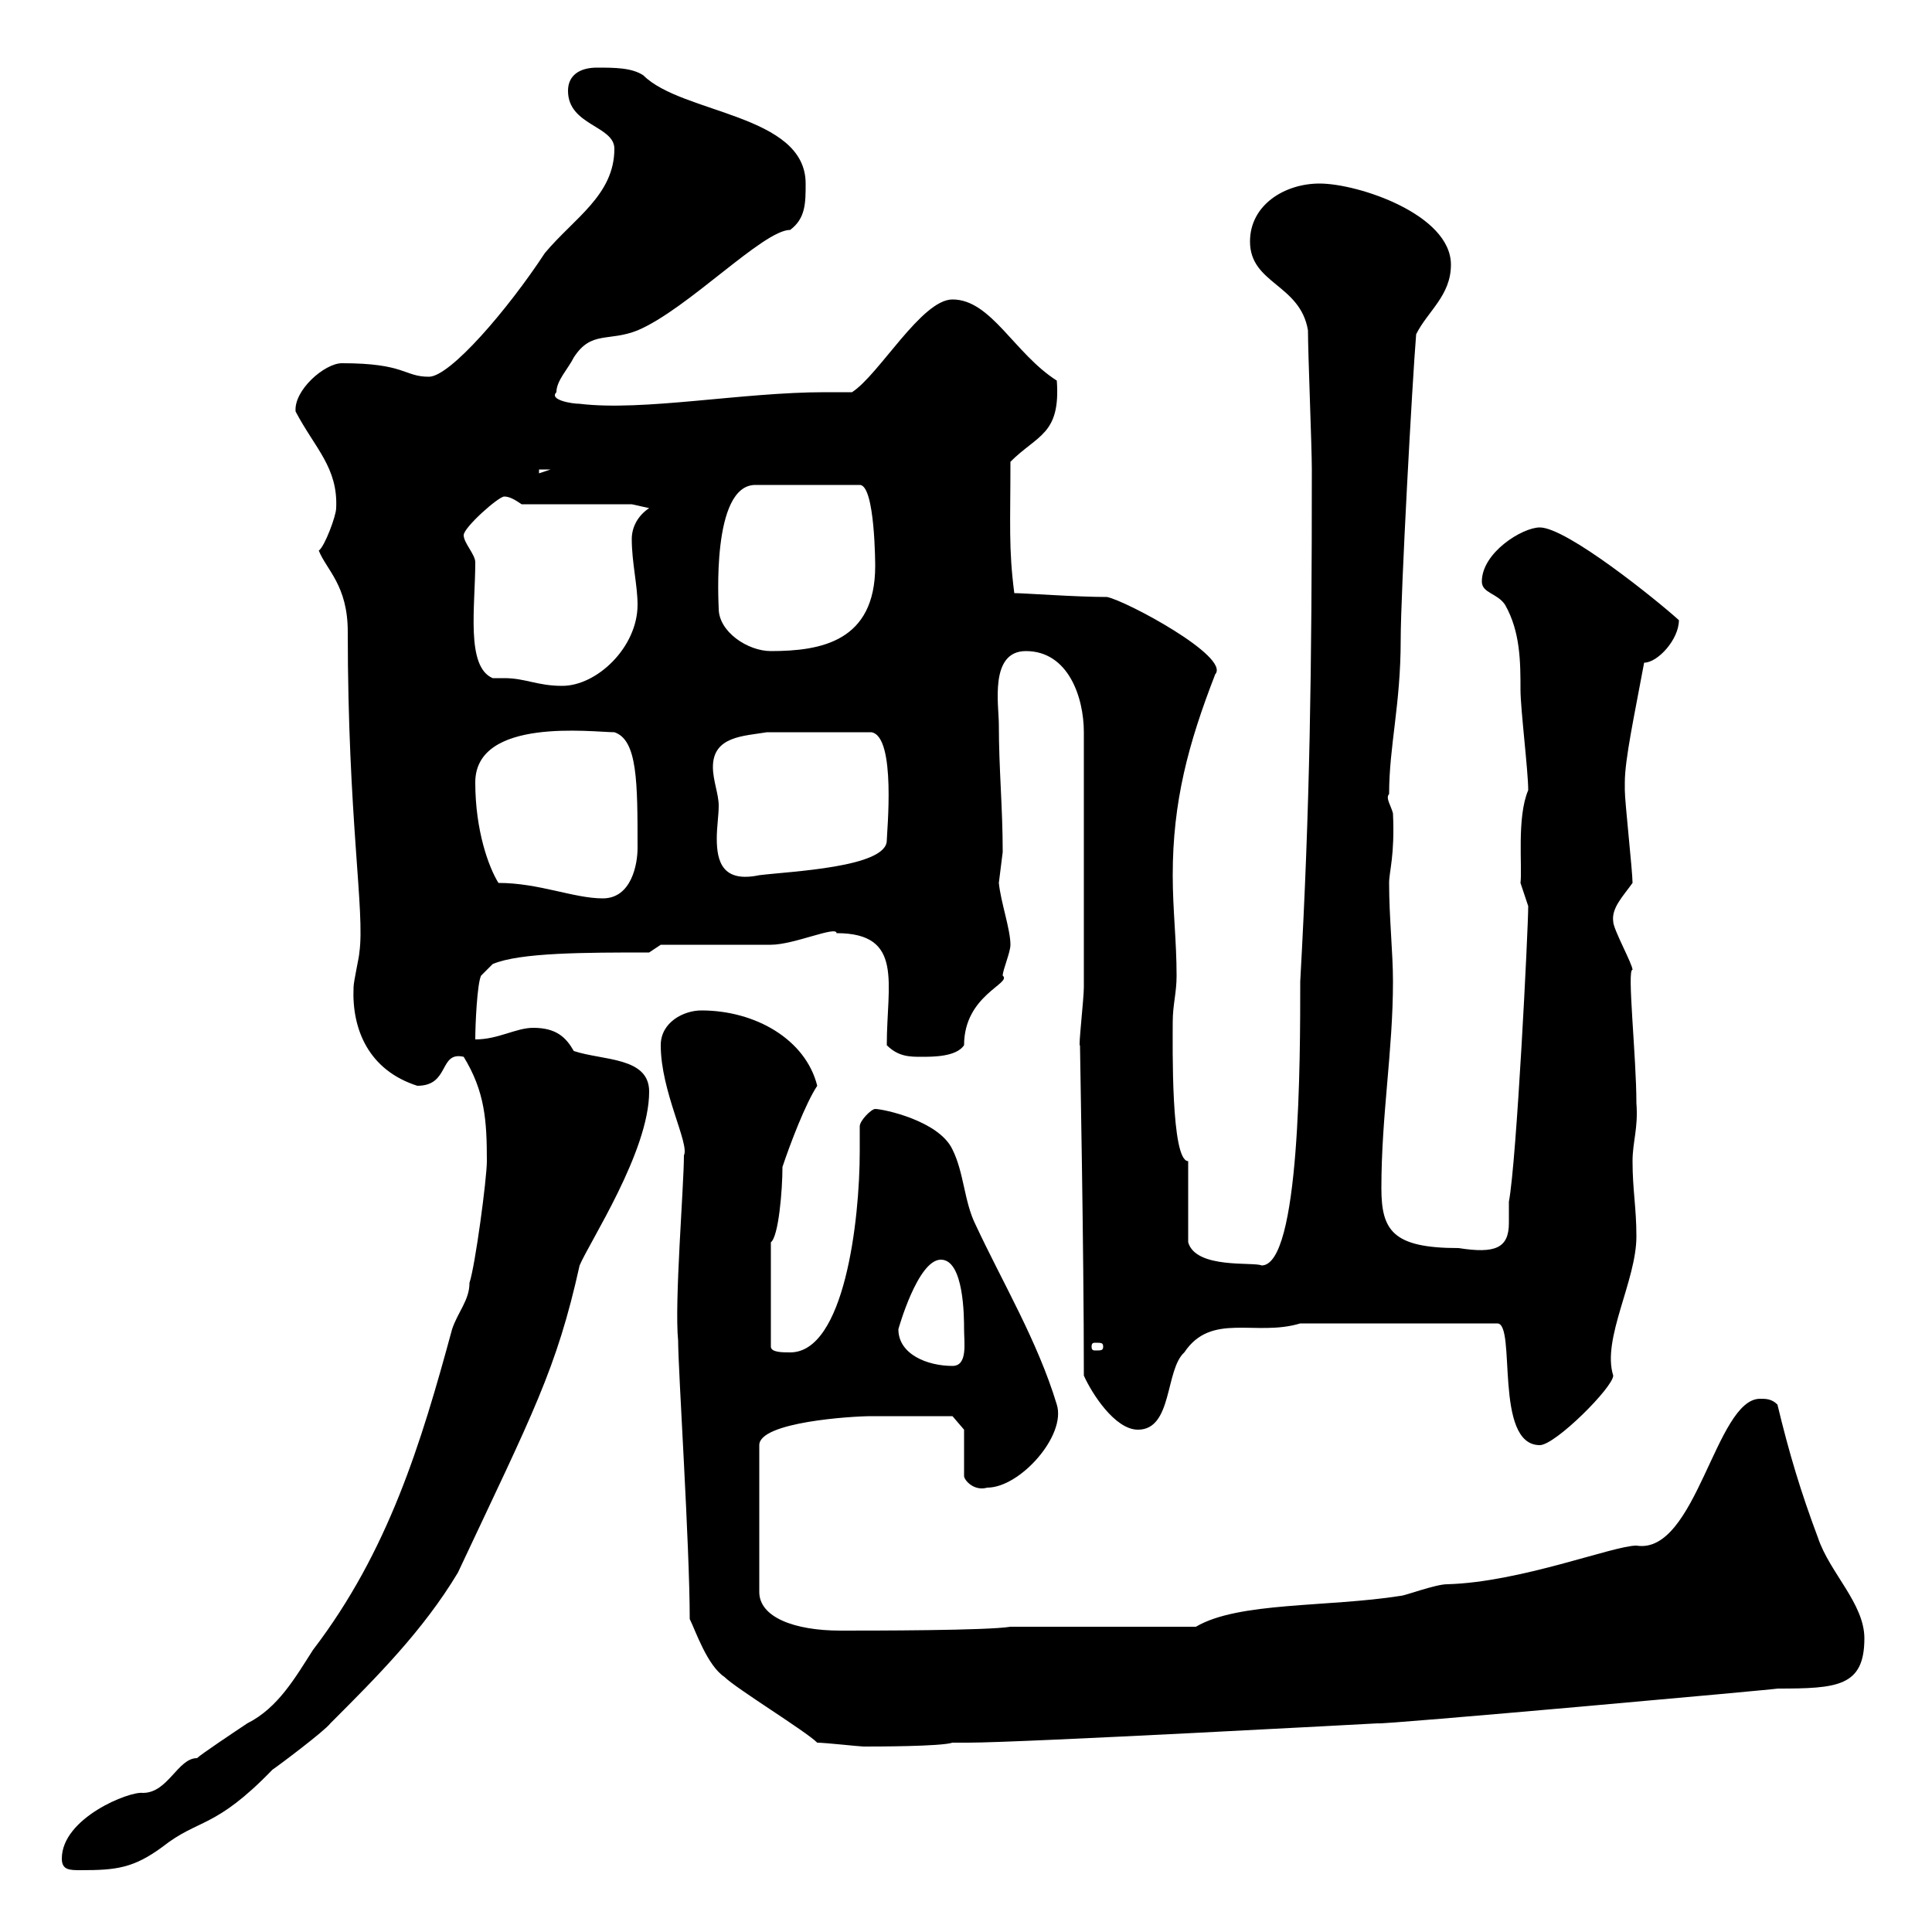 <svg xmlns="http://www.w3.org/2000/svg" xmlns:xlink="http://www.w3.org/1999/xlink" width="300" height="300"><path d="M9.60 288.60C9.60 290.40 10.80 290.40 12.60 290.40C18 290.40 20.70 290.10 25.20 286.80C30.90 282.30 33.30 284.10 42.30 274.80C43.20 274.20 50.40 268.80 51.30 267.60C58.50 260.40 65.70 253.20 71.10 244.20C82.80 219.30 86.40 212.70 90 196.50C91.50 192.90 100.80 178.80 100.80 169.50C100.80 164.10 93.60 164.70 89.10 163.20C87.90 161.10 86.40 159.60 82.80 159.60C80.10 159.60 77.40 161.40 73.80 161.40C73.80 159 74.10 152.70 74.70 151.50L76.50 149.70C80.70 147.90 90.90 147.90 100.80 147.90L102.60 146.70C105.30 146.70 117.30 146.70 119.70 146.70C123.30 146.70 129.90 143.70 129.90 144.90C140.40 144.90 137.70 152.70 137.70 162.30C139.50 164.10 141.30 164.10 143.10 164.10C144.90 164.10 148.50 164.10 149.70 162.30C149.70 154.50 157.20 152.70 155.70 151.50C155.70 150.60 156.90 147.90 156.90 146.70C156.90 144.30 155.40 140.10 155.10 137.10C155.10 137.10 155.70 132.30 155.70 132.30C155.70 125.40 155.10 119.40 155.10 112.50C155.10 109.50 153.60 101.10 159.30 101.10C165.90 101.10 168.30 108.30 168.30 113.70L168.30 153.30C168.30 155.10 167.40 162.90 167.70 162.30C167.70 163.50 168.30 193.50 168.30 213.60C169.50 216.30 173.10 222 176.70 222C182.10 222 180.90 212.70 183.90 210C188.10 203.70 195 207.60 201.90 205.50L232.50 205.50C235.50 205.50 231.90 224.40 239.10 224.40C241.50 224.40 250.50 215.40 250.50 213.60C248.70 207.90 254.10 198.90 254.10 192C254.10 187.50 253.50 184.80 253.50 180.30C253.50 177.30 254.40 175.20 254.10 171.30C254.10 164.10 252.60 150.30 253.50 150.60C253.50 149.70 250.50 144.30 250.50 143.10C250.20 141 252 139.20 253.50 137.10C253.50 135.30 252.30 124.50 252.30 122.70C252.30 122.70 252.30 122.70 252.30 121.50C252.30 117.90 253.80 111 255.30 102.90C257.40 102.90 260.70 99.30 260.70 96.30C257.40 93.30 243.30 81.90 239.10 81.90C236.40 81.90 230.10 85.80 230.10 90.30C230.10 92.10 232.50 92.10 233.70 93.90C236.10 98.10 236.10 102.90 236.10 107.10C236.10 110.10 237.30 119.70 237.30 122.70C235.50 126.90 236.40 134.70 236.10 137.10C236.10 137.10 237.30 140.70 237.30 140.70C237.30 144.30 235.50 180.30 234.30 186.60C234.30 187.50 234.30 188.70 234.30 189.90C234.30 193.80 232.20 194.70 226.50 193.80C216.30 193.80 214.50 191.10 214.50 184.50C214.50 173.10 216.30 163.20 216.30 152.40C216.30 147.90 215.70 142.50 215.70 137.10C215.70 135.30 216.60 132.90 216.30 126.30C216 125.10 215.10 123.90 215.70 123.30C215.70 115.80 217.50 109.50 217.50 99.30C217.50 92.10 219.30 59.10 219.90 51.90C221.70 48.30 225.30 45.90 225.30 41.10C225.30 33.30 210.90 28.50 204.90 28.50C199.50 28.50 194.10 31.80 194.10 37.50C194.10 44.10 201.90 44.10 203.10 51.30C203.10 54.90 203.70 69.30 203.70 72.90C203.70 104.10 203.40 125.40 201.90 152.40C201.90 164.40 201.90 196.50 195.90 196.50C194.70 195.90 185.70 197.10 184.50 192.90L184.50 180.30C181.80 180.30 182.10 162.30 182.10 158.70C182.10 156 182.70 154.20 182.70 151.50C182.70 146.10 182.10 141.30 182.10 135.90C182.10 124.50 184.50 115.50 188.70 104.70C191.10 102 174.90 93.30 171.90 92.70C167.10 92.70 159 92.10 157.50 92.10C156.60 85.20 156.90 81.30 156.90 71.70C161.10 67.50 164.70 67.50 164.10 59.10C157.50 54.90 153.90 46.50 147.90 46.50C143.10 46.50 136.50 58.20 132.30 60.90C131.10 60.90 129.60 60.90 128.10 60.90C115.20 60.90 99.90 63.90 90 62.70C88.80 62.70 85.20 62.10 86.40 60.90C86.40 59.10 88.20 57.30 89.10 55.50C91.80 51.30 94.50 53.10 99 51.30C106.80 48 118.50 35.70 122.70 35.70C125.10 33.90 125.10 31.50 125.10 28.50C125.10 17.70 105.90 17.70 99.90 11.70C98.10 10.50 95.40 10.50 92.70 10.50C90 10.50 88.20 11.70 88.20 14.10C88.20 19.50 95.40 19.50 95.40 23.10C95.40 30.30 89.10 33.90 84.60 39.30C78.90 48 69.90 58.50 66.60 58.50C62.70 58.50 63 56.40 53.10 56.40C50.40 56.40 45.60 60.60 45.90 63.90C48.90 69.60 52.50 72.60 52.20 78.90C52.20 80.10 50.40 84.90 49.50 85.50C50.70 88.50 54 90.90 54 98.10C54 127.20 56.70 141.60 55.80 147.90C55.80 148.50 54.90 152.40 54.90 153.30C54.60 159.90 57.30 166.20 64.80 168.60C69.90 168.60 68.10 163.20 72 164.10C75.30 169.50 75.60 174 75.60 180.30C75.60 183 73.80 196.50 72.90 199.20C72.90 201.90 71.10 203.70 70.20 206.40C65.40 224.10 60.30 240.90 48.60 256.20C45.90 260.40 43.20 265.20 38.40 267.60C36.60 268.80 31.20 272.40 30.60 273C27.60 273 26.10 278.40 22.20 278.40C20.10 278.10 9.60 282.30 9.60 288.60ZM126.90 270.60C128.10 270.60 133.50 271.20 134.10 271.20C135.90 271.20 146.10 271.20 147.90 270.60L150.30 270.60C158.70 270.60 213.90 267.60 213.90 267.60C213.90 267.90 277.20 262.20 276 262.20C285.30 262.20 289.50 261.90 289.50 254.40C289.50 249 284.10 244.20 282.30 238.80C279.60 231.60 277.80 225.60 276 218.10C275.10 217.20 274.20 217.20 273.30 217.20C266.40 217.20 263.40 241.50 254.10 240C250.50 240 236.10 245.70 224.70 246C222.90 246 218.10 247.80 217.50 247.80C206.10 249.60 192.30 248.70 185.70 252.60L156.90 252.60C153.30 253.20 135.30 253.20 130.50 253.20C123.30 253.20 117.90 251.10 117.90 247.20L117.90 224.40C117.90 220.80 132.30 219.90 135.30 219.90C140.70 219.90 146.40 219.90 147.90 219.90L149.70 222L149.70 229.20C149.70 229.80 151.20 231.60 153.30 231C158.40 231 165.60 222.90 164.10 218.10C161.10 208.20 155.70 199.20 151.50 190.20C149.70 186.60 149.70 182.10 147.90 178.50C145.80 174 137.10 172.20 135.90 172.20C135.30 172.20 133.50 174 133.50 174.90C133.50 176.10 133.50 177.30 133.50 178.80C133.50 189.60 131.10 210 122.70 210C121.50 210 119.70 210 119.70 209.10L119.70 192.90C120.90 192 121.50 184.80 121.50 181.20C122.70 177.60 125.10 171.30 126.90 168.60C125.10 161.40 117.30 156.90 108.90 156.90C106.20 156.90 102.60 158.70 102.60 162.30C102.60 169.50 107.10 177.60 106.20 179.40C106.20 184.20 104.70 202.20 105.30 208.20C105.30 212.70 107.10 240 107.10 251.40C108 253.20 109.80 258.60 112.50 260.40C114.30 262.20 125.10 268.80 126.90 270.60ZM139.50 206.40C139.50 206.40 142.50 195.60 146.10 195.60C149.70 195.60 149.70 204.60 149.70 206.40C149.70 208.50 150.30 212.10 147.90 212.10C144 212.10 139.50 210.30 139.50 206.40ZM171.30 209.10C171.30 209.70 171 209.70 170.10 209.70C169.80 209.70 169.50 209.70 169.50 209.10C169.50 208.50 169.80 208.50 170.10 208.50C171 208.50 171.30 208.50 171.30 209.10ZM77.40 137.10C75.90 134.70 73.80 129 73.80 121.50C73.80 111.30 92.10 113.70 95.40 113.70C99 114.90 99 121.50 99 131.70C99 134.10 98.10 139.50 93.60 139.50C89.10 139.50 83.70 137.10 77.40 137.10ZM110.70 119.10C110.70 114.30 115.50 114.30 119.10 113.70L135.30 113.70C139.20 114.30 137.70 129.30 137.70 130.50C137.70 134.70 122.70 135.30 117.90 135.90C112.20 137.10 111.30 133.80 111.30 130.20C111.30 128.40 111.60 126.60 111.60 125.10C111.60 123.30 110.70 121.20 110.70 119.10ZM76.50 105.30C72.30 103.50 73.80 94.20 73.80 87.30C73.80 86.10 72 84.30 72 83.10C72 81.90 77.40 77.10 78.30 77.10C79.20 77.10 80.10 77.70 81 78.30L98.10 78.30L100.80 78.90C99 80.10 98.10 81.90 98.10 83.70C98.10 87.30 99 90.90 99 93.90C99 100.50 92.70 106.50 87.30 106.50C83.40 106.50 81.60 105.30 78.30 105.30C78 105.30 77.40 105.30 76.50 105.30ZM111.60 94.50C111.60 93.90 110.40 75.30 117.30 75.30L133.50 75.30C135.90 75.30 135.90 87.90 135.90 87.90C135.90 99.60 127.50 101.10 119.70 101.10C116.10 101.10 111.60 98.10 111.60 94.50ZM83.70 72.90L85.50 72.90L83.70 73.50Z"/></svg>